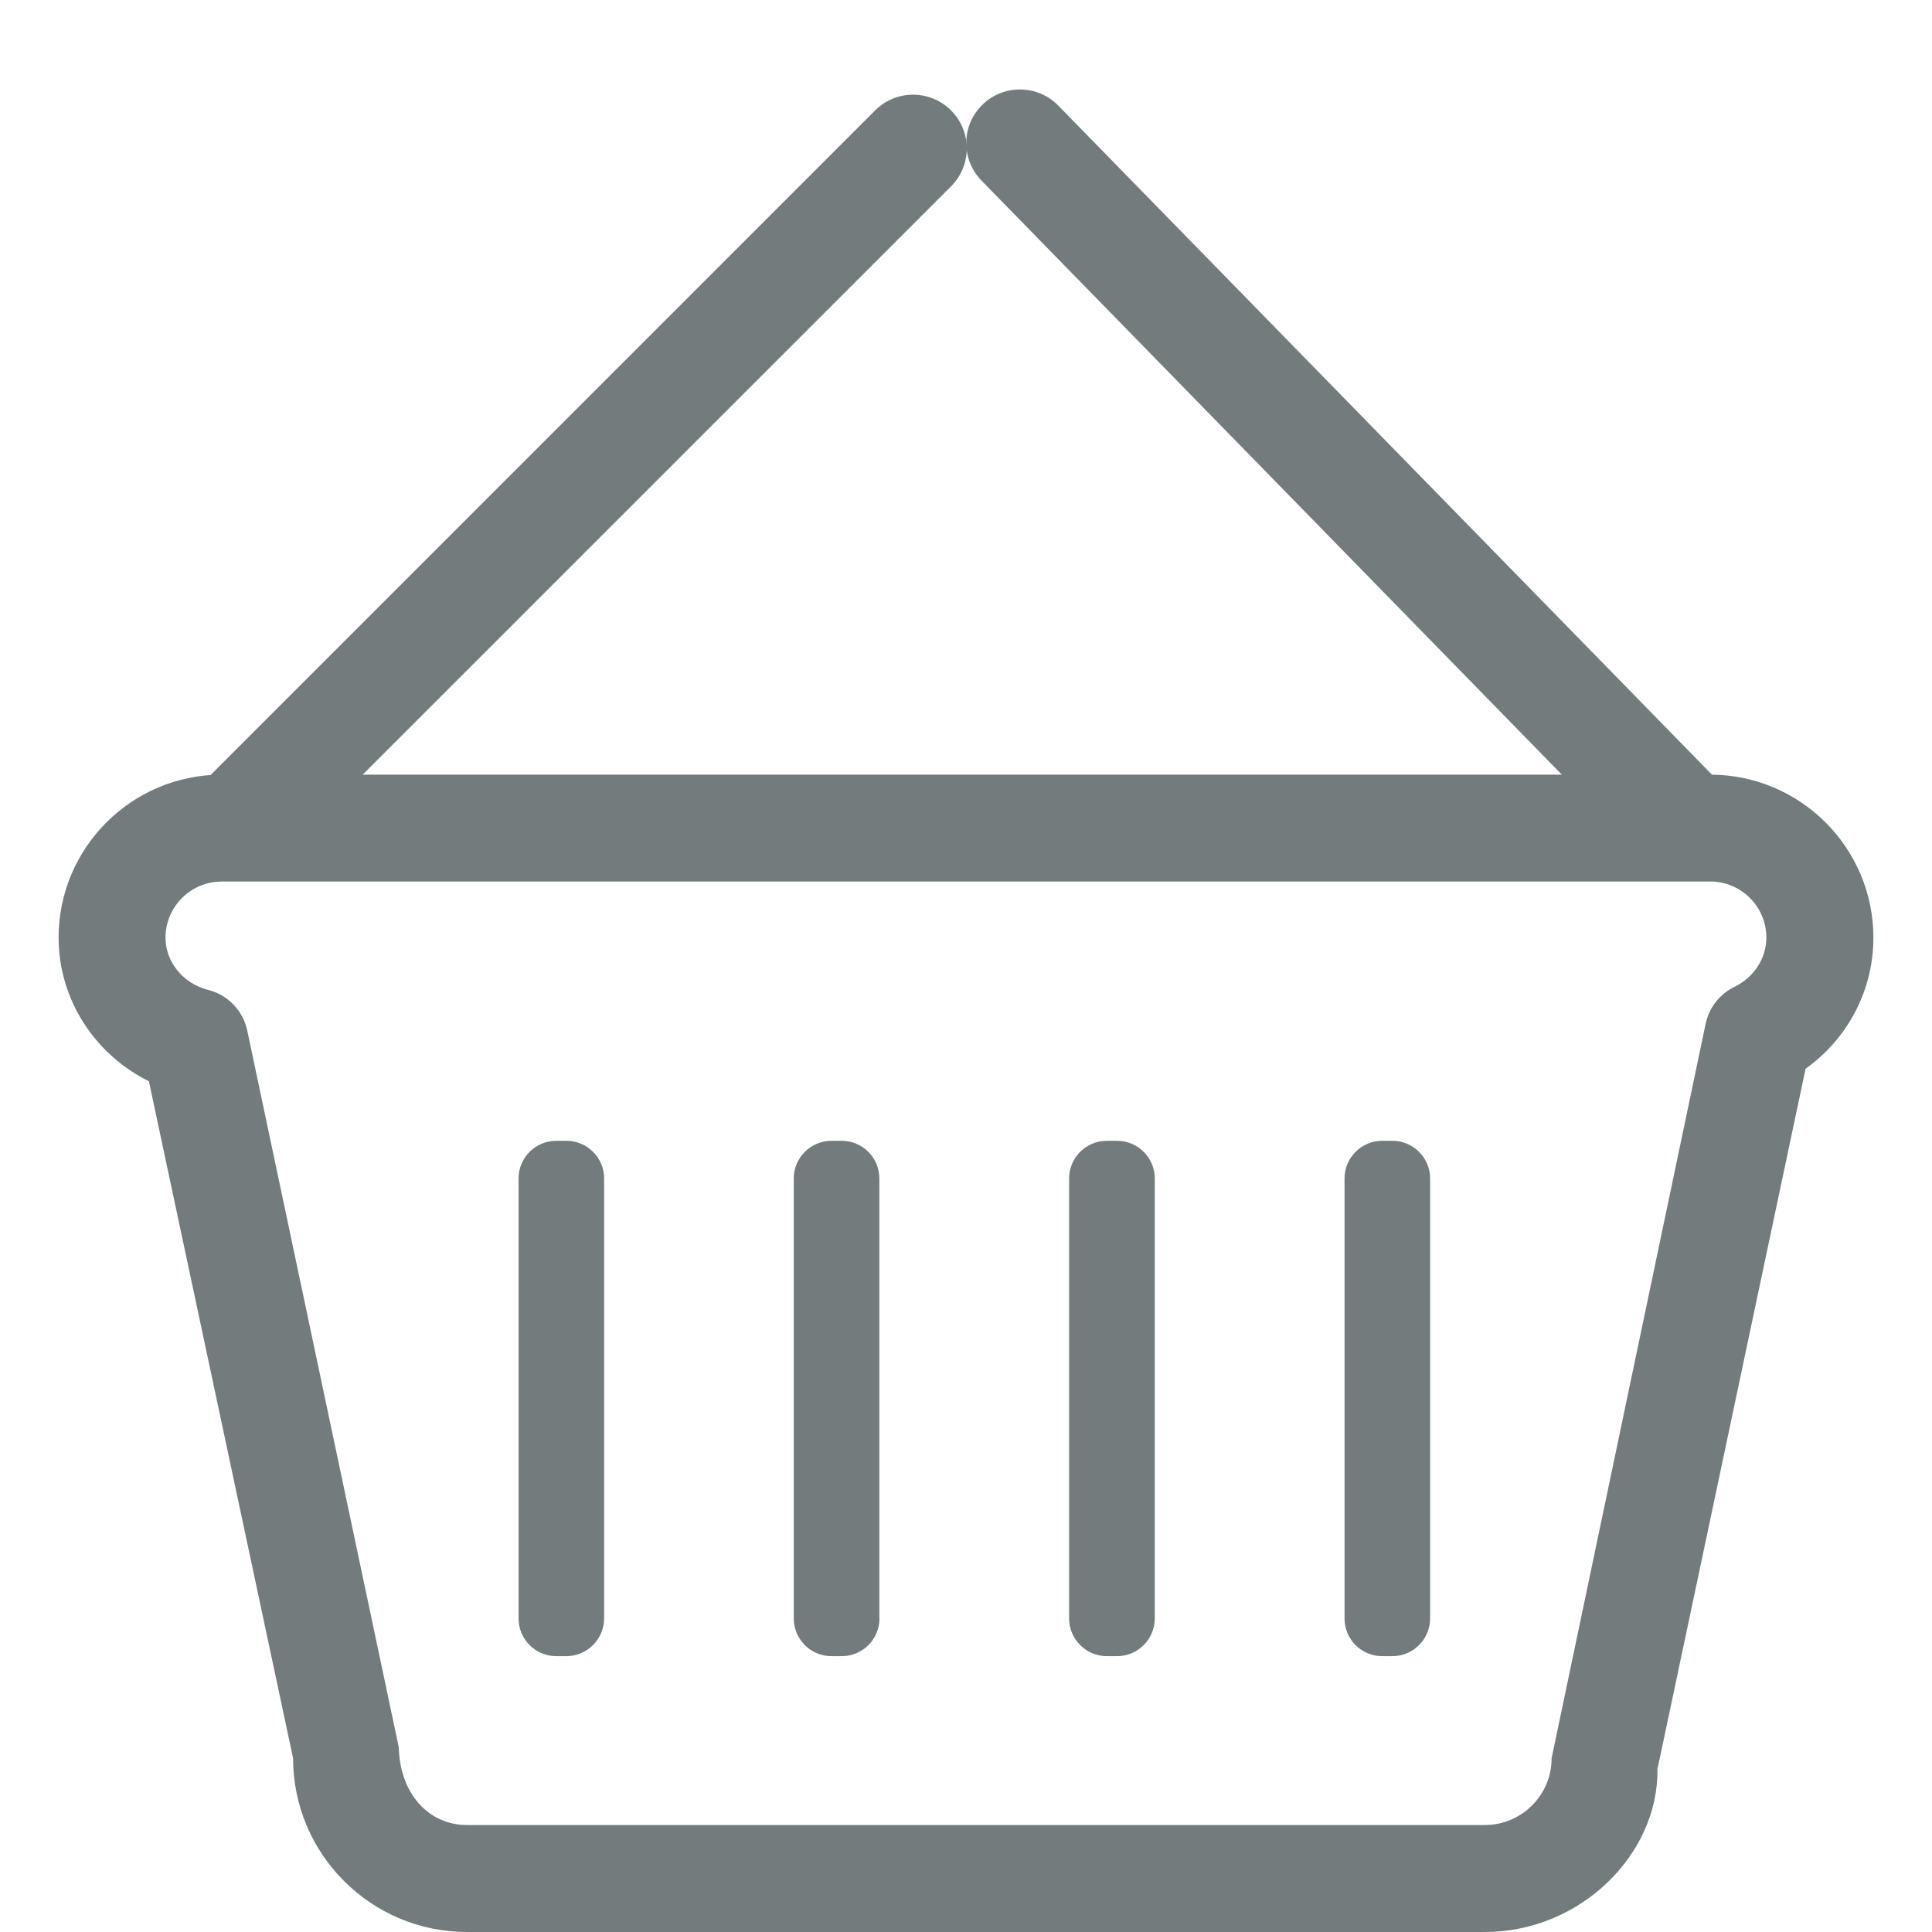 <svg width="27" height="27" viewBox="0 0 27 27" fill="none" xmlns="http://www.w3.org/2000/svg">
<path d="M20.751 27H6.524C5.185 27 4.096 25.91 4.096 24.572L2.081 15.111C1.32 14.733 0.819 13.963 0.819 13.104C0.819 11.847 1.841 10.826 3.097 10.826H23.902C25.157 10.826 26.181 11.847 26.181 13.104C26.181 13.839 25.825 14.512 25.233 14.936L23.163 24.725C23.18 25.91 22.09 27 20.751 27ZM3.097 12.32C2.665 12.32 2.313 12.672 2.313 13.104C2.313 13.444 2.559 13.746 2.912 13.835C3.187 13.905 3.399 14.127 3.456 14.405L5.573 24.418C5.589 25.087 6.008 25.505 6.523 25.505H20.75C21.266 25.505 21.684 25.087 21.684 24.571L23.836 14.31C23.883 14.085 24.031 13.894 24.236 13.793C24.513 13.659 24.685 13.393 24.685 13.102C24.685 12.671 24.333 12.319 23.901 12.319H3.097V12.32Z" fill="#737B7D"/>
<path d="M8.442 22.619C8.442 22.908 8.205 23.145 7.916 23.145H7.772C7.483 23.145 7.247 22.908 7.247 22.619V16.468C7.247 16.179 7.484 15.943 7.772 15.943H7.917C8.206 15.943 8.443 16.18 8.443 16.468V22.619H8.442Z" fill="#737B7D"/>
<path d="M12.291 22.619C12.291 22.908 12.054 23.145 11.766 23.145H11.619C11.33 23.145 11.093 22.908 11.093 22.619V16.468C11.093 16.179 11.33 15.943 11.619 15.943H11.764C12.054 15.943 12.289 16.18 12.289 16.468V22.619H12.291Z" fill="#737B7D"/>
<path d="M16.138 22.619C16.138 22.908 15.901 23.145 15.613 23.145H15.467C15.178 23.145 14.941 22.908 14.941 22.619V16.468C14.941 16.179 15.178 15.943 15.467 15.943H15.613C15.902 15.943 16.138 16.18 16.138 16.468V22.619Z" fill="#737B7D"/>
<path d="M19.986 22.619C19.986 22.908 19.749 23.145 19.46 23.145H19.315C19.025 23.145 18.79 22.908 18.79 22.619V16.468C18.79 16.179 19.027 15.943 19.315 15.943H19.46C19.749 15.943 19.986 16.18 19.986 16.468V22.619Z" fill="#737B7D"/>
<path fill-rule="evenodd" clip-rule="evenodd" d="M13.291 2.604L4.03 11.864C3.738 12.157 3.263 12.157 2.97 11.864C2.677 11.571 2.677 11.097 2.97 10.804L12.23 1.543C12.523 1.25 12.998 1.25 13.291 1.543C13.584 1.836 13.584 2.311 13.291 2.604Z" fill="#737B7D"/>
<path fill-rule="evenodd" clip-rule="evenodd" d="M23.938 11.914C23.642 12.203 23.167 12.198 22.878 11.902L13.717 2.524C13.428 2.228 13.433 1.753 13.729 1.464C14.026 1.174 14.501 1.18 14.79 1.476L23.951 10.853C24.24 11.15 24.235 11.624 23.938 11.914Z" fill="#737B7D"/>
</svg>
